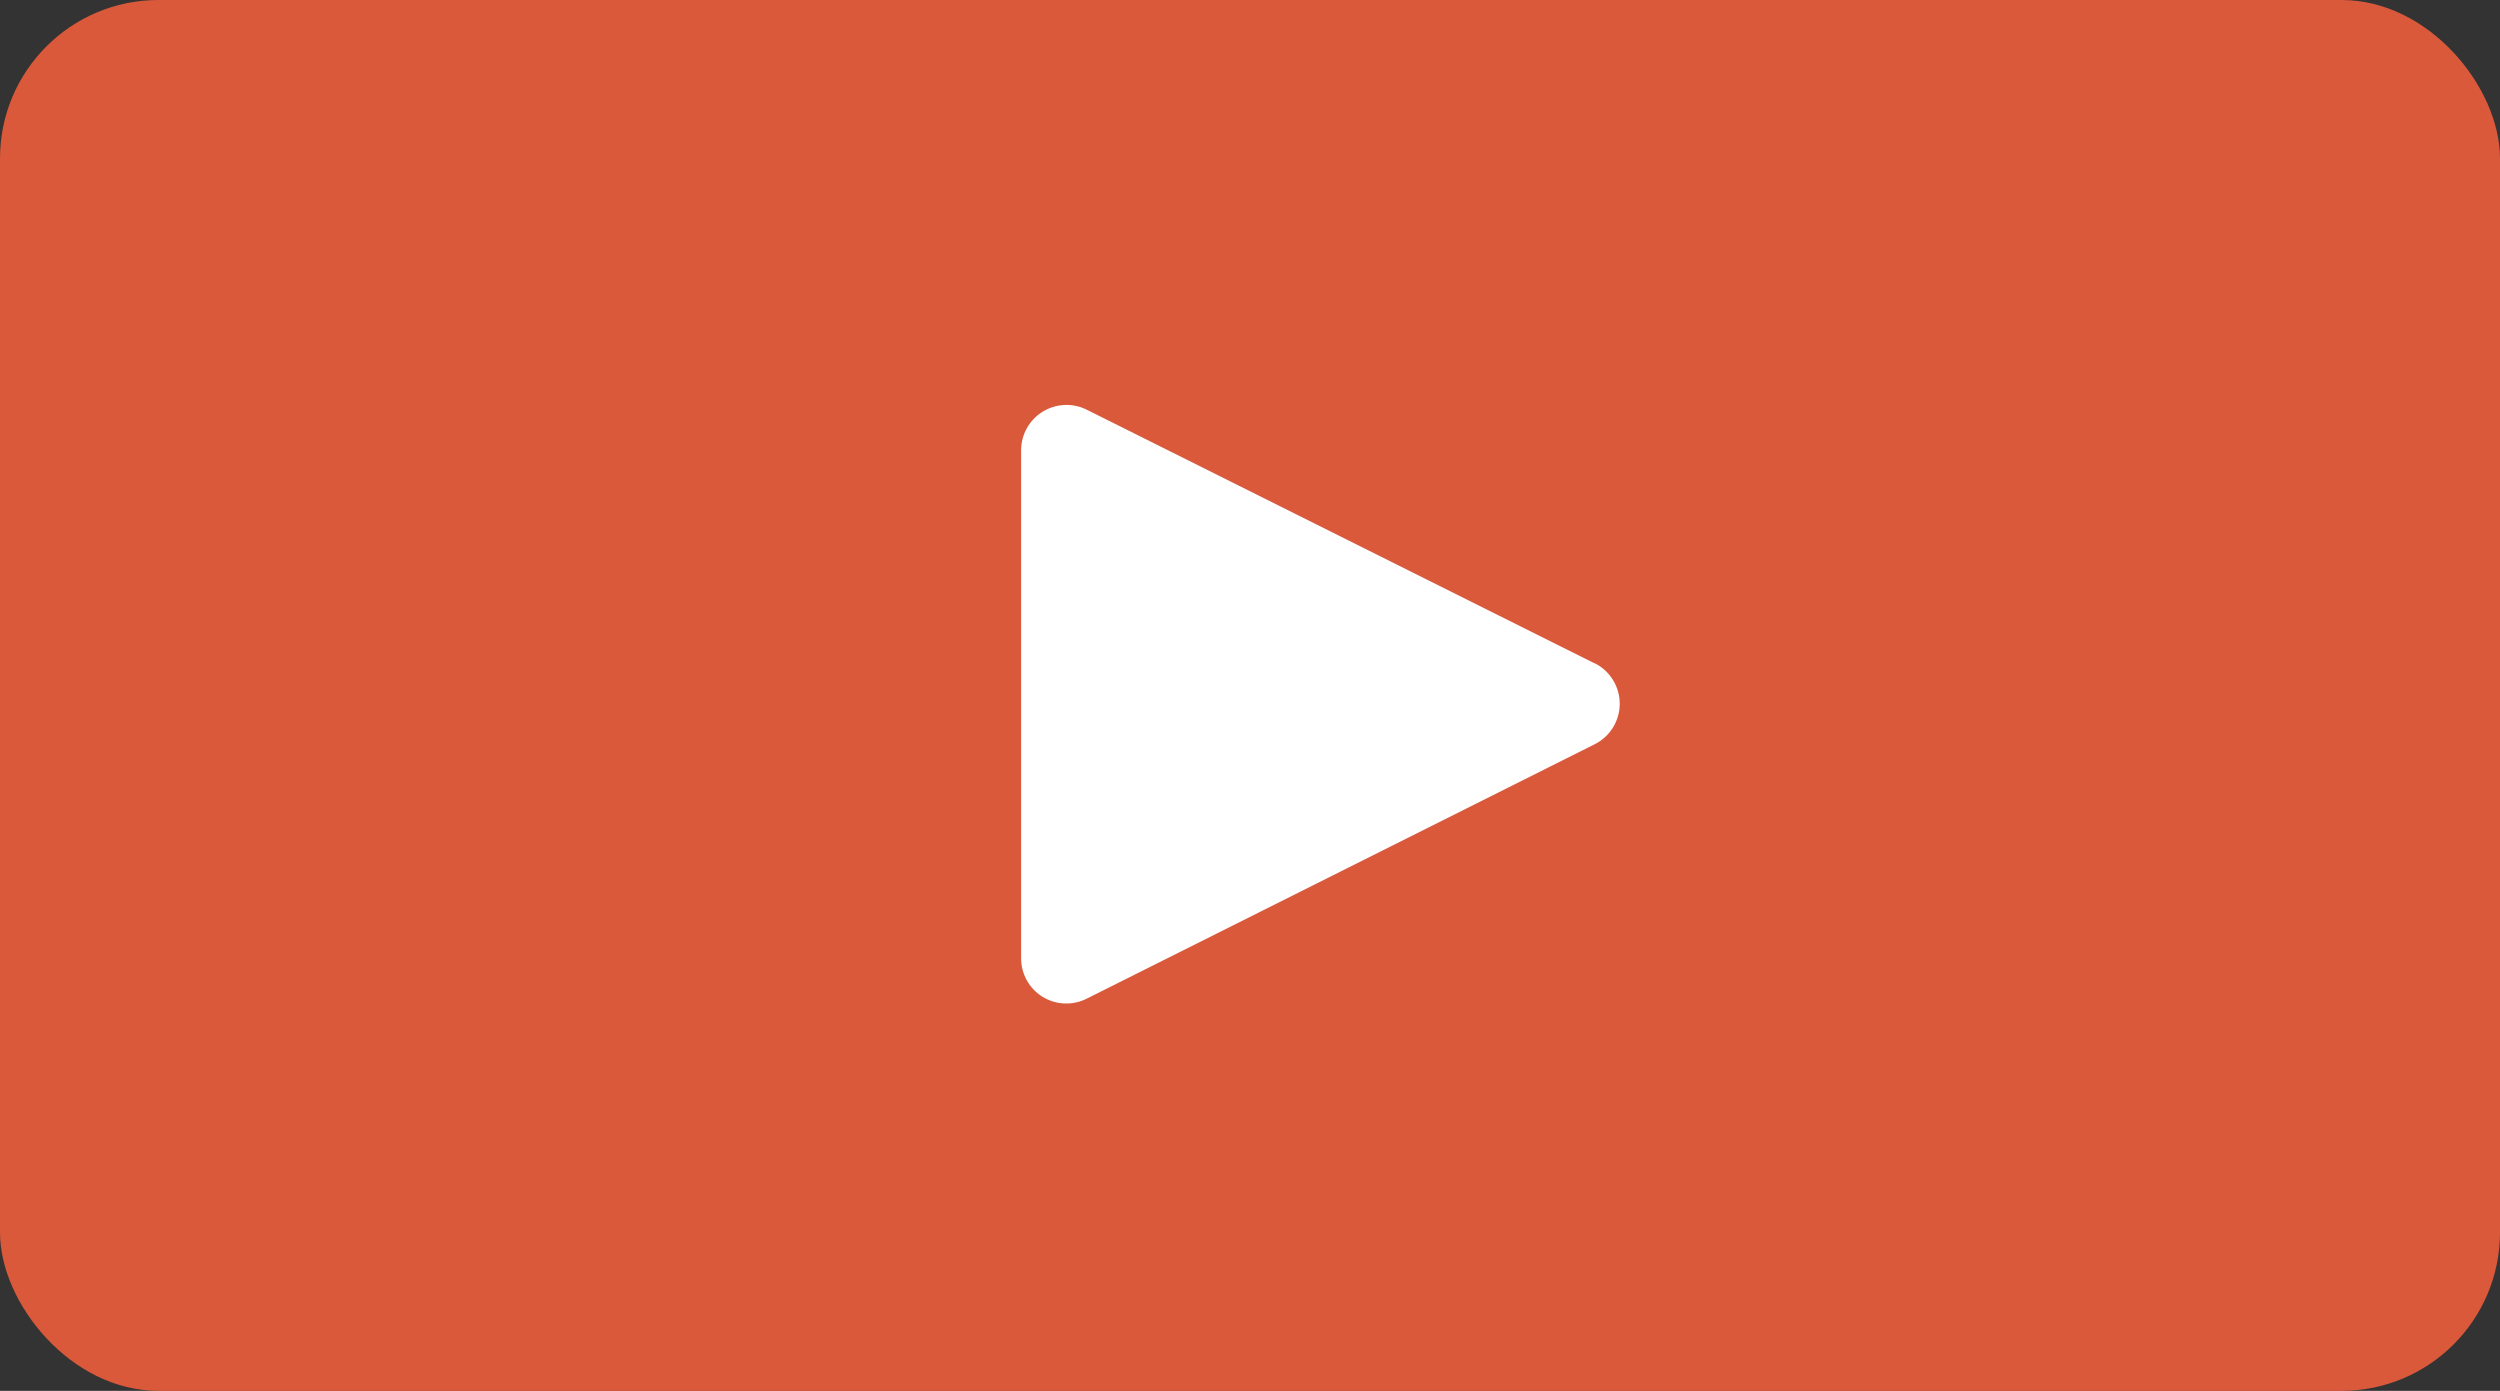 <svg width="142" height="79" viewBox="0 0 142 79" fill="none" xmlns="http://www.w3.org/2000/svg">
<rect x="0" y="0" width="142" height="79" fill="#333333" stroke="none"/>
<rect width="142" height="79" rx="9" fill="#F8603C" fill-opacity="0.85"/>
<path d="M90.579 37.683L61.661 23.239C61.271 23.058 60.842 22.978 60.413 23.005C59.984 23.033 59.569 23.167 59.205 23.396C58.841 23.624 58.54 23.94 58.33 24.315C58.119 24.689 58.006 25.111 58 25.54V54.416C57.996 54.857 58.107 55.291 58.32 55.677C58.534 56.063 58.843 56.387 59.219 56.619C59.594 56.85 60.023 56.981 60.465 56.998C60.906 57.015 61.343 56.919 61.736 56.718L90.579 42.273C91.006 42.059 91.365 41.73 91.616 41.324C91.867 40.918 92 40.449 92 39.972C92 39.494 91.867 39.026 91.616 38.62C91.365 38.213 91.006 37.885 90.579 37.67V37.683Z" fill="white"/>
</svg>
